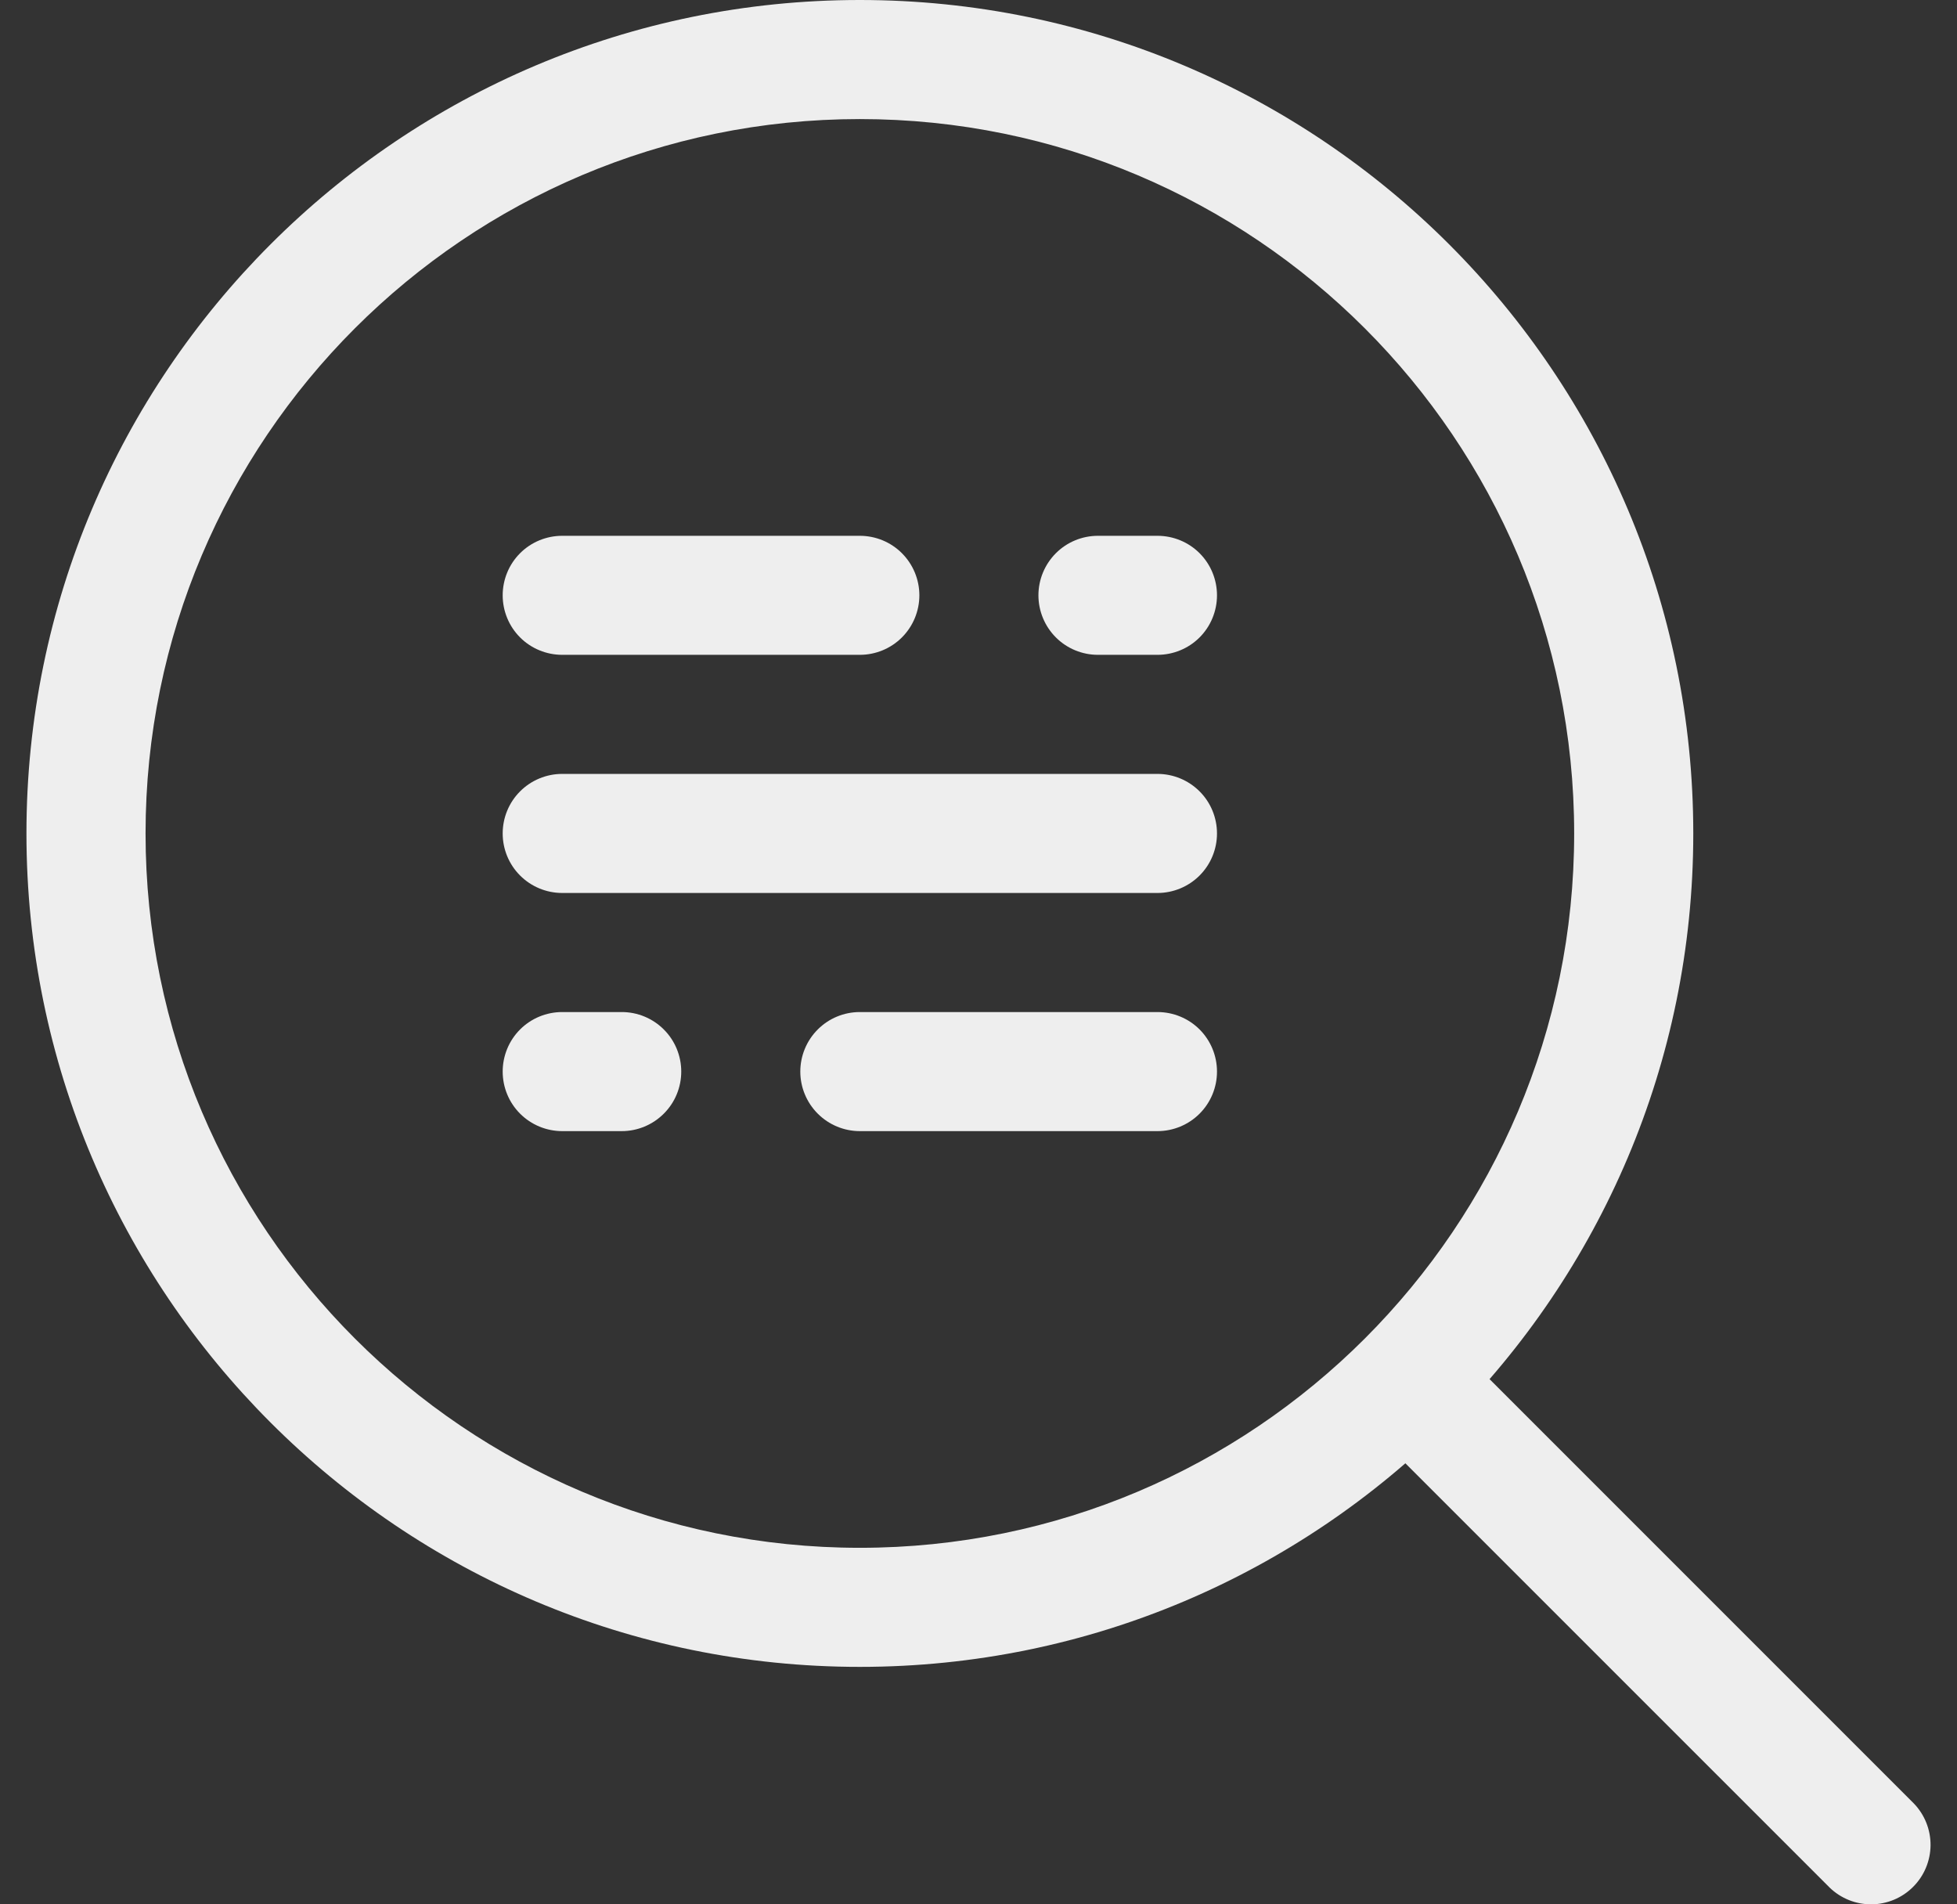<svg width="37" height="36" viewBox="0 0 37 36" fill="none" xmlns="http://www.w3.org/2000/svg">
<rect x="0" y="0" width="37" height="36" fill="#333333" stroke="none"/>
<path fill-rule="evenodd" clip-rule="evenodd" d="M16.256 0C7.562 0 0.5 7.058 0.5 15.756C0.5 24.45 7.561 31.511 16.256 31.511C24.953 31.511 32.014 24.45 32.014 15.756C32.014 7.06 24.952 0 16.256 0ZM16.256 2.251C23.712 2.251 29.762 8.301 29.762 15.756C29.762 23.209 23.712 29.26 16.256 29.26C8.803 29.26 2.752 23.209 2.752 15.756C2.752 8.301 8.801 2.251 16.256 2.251Z" fill="#EEEEEE"/>
<path fill-rule="evenodd" clip-rule="evenodd" d="M26.152 27.244L34.593 35.684C34.805 35.889 35.089 36.002 35.384 36C35.679 35.997 35.962 35.879 36.17 35.67C36.379 35.462 36.497 35.179 36.5 34.884C36.502 34.589 36.389 34.305 36.184 34.093L27.743 25.652C27.531 25.447 27.247 25.334 26.951 25.336C26.656 25.339 26.374 25.457 26.165 25.666C25.957 25.875 25.838 26.157 25.836 26.452C25.833 26.747 25.947 27.031 26.152 27.244ZM10.629 12.379H16.256C16.555 12.379 16.841 12.261 17.052 12.05C17.263 11.839 17.382 11.552 17.382 11.254C17.382 10.956 17.263 10.669 17.052 10.458C16.841 10.247 16.555 10.129 16.256 10.129H10.629C10.331 10.129 10.044 10.247 9.833 10.458C9.622 10.669 9.504 10.956 9.504 11.254C9.504 11.552 9.622 11.839 9.833 12.05C10.044 12.261 10.331 12.379 10.629 12.379ZM21.884 19.132H16.256C15.958 19.132 15.672 19.25 15.461 19.461C15.25 19.672 15.131 19.959 15.131 20.257C15.131 20.556 15.25 20.842 15.461 21.053C15.672 21.264 15.958 21.383 16.256 21.383H21.884C22.182 21.383 22.469 21.264 22.68 21.053C22.891 20.842 23.009 20.556 23.009 20.257C23.009 19.959 22.891 19.672 22.68 19.461C22.469 19.25 22.182 19.132 21.884 19.132ZM21.884 14.63H10.629C10.331 14.63 10.044 14.749 9.833 14.96C9.622 15.171 9.504 15.457 9.504 15.756C9.504 16.054 9.622 16.34 9.833 16.551C10.044 16.762 10.331 16.881 10.629 16.881H21.884C22.182 16.881 22.469 16.762 22.68 16.551C22.891 16.34 23.009 16.054 23.009 15.756C23.009 15.457 22.891 15.171 22.68 14.96C22.469 14.749 22.182 14.63 21.884 14.63ZM20.758 12.379H21.884C22.182 12.379 22.469 12.261 22.68 12.05C22.891 11.839 23.009 11.552 23.009 11.254C23.009 10.956 22.891 10.669 22.68 10.458C22.469 10.247 22.182 10.129 21.884 10.129H20.758C20.46 10.129 20.174 10.247 19.963 10.458C19.752 10.669 19.633 10.956 19.633 11.254C19.633 11.552 19.752 11.839 19.963 12.05C20.174 12.261 20.46 12.379 20.758 12.379ZM11.755 19.132H10.629C10.331 19.132 10.044 19.25 9.833 19.461C9.622 19.672 9.504 19.959 9.504 20.257C9.504 20.556 9.622 20.842 9.833 21.053C10.044 21.264 10.331 21.383 10.629 21.383H11.755C12.053 21.383 12.339 21.264 12.55 21.053C12.762 20.842 12.88 20.556 12.88 20.257C12.88 19.959 12.762 19.672 12.55 19.461C12.339 19.25 12.053 19.132 11.755 19.132Z" fill="#EEEEEE"/>
</svg>
